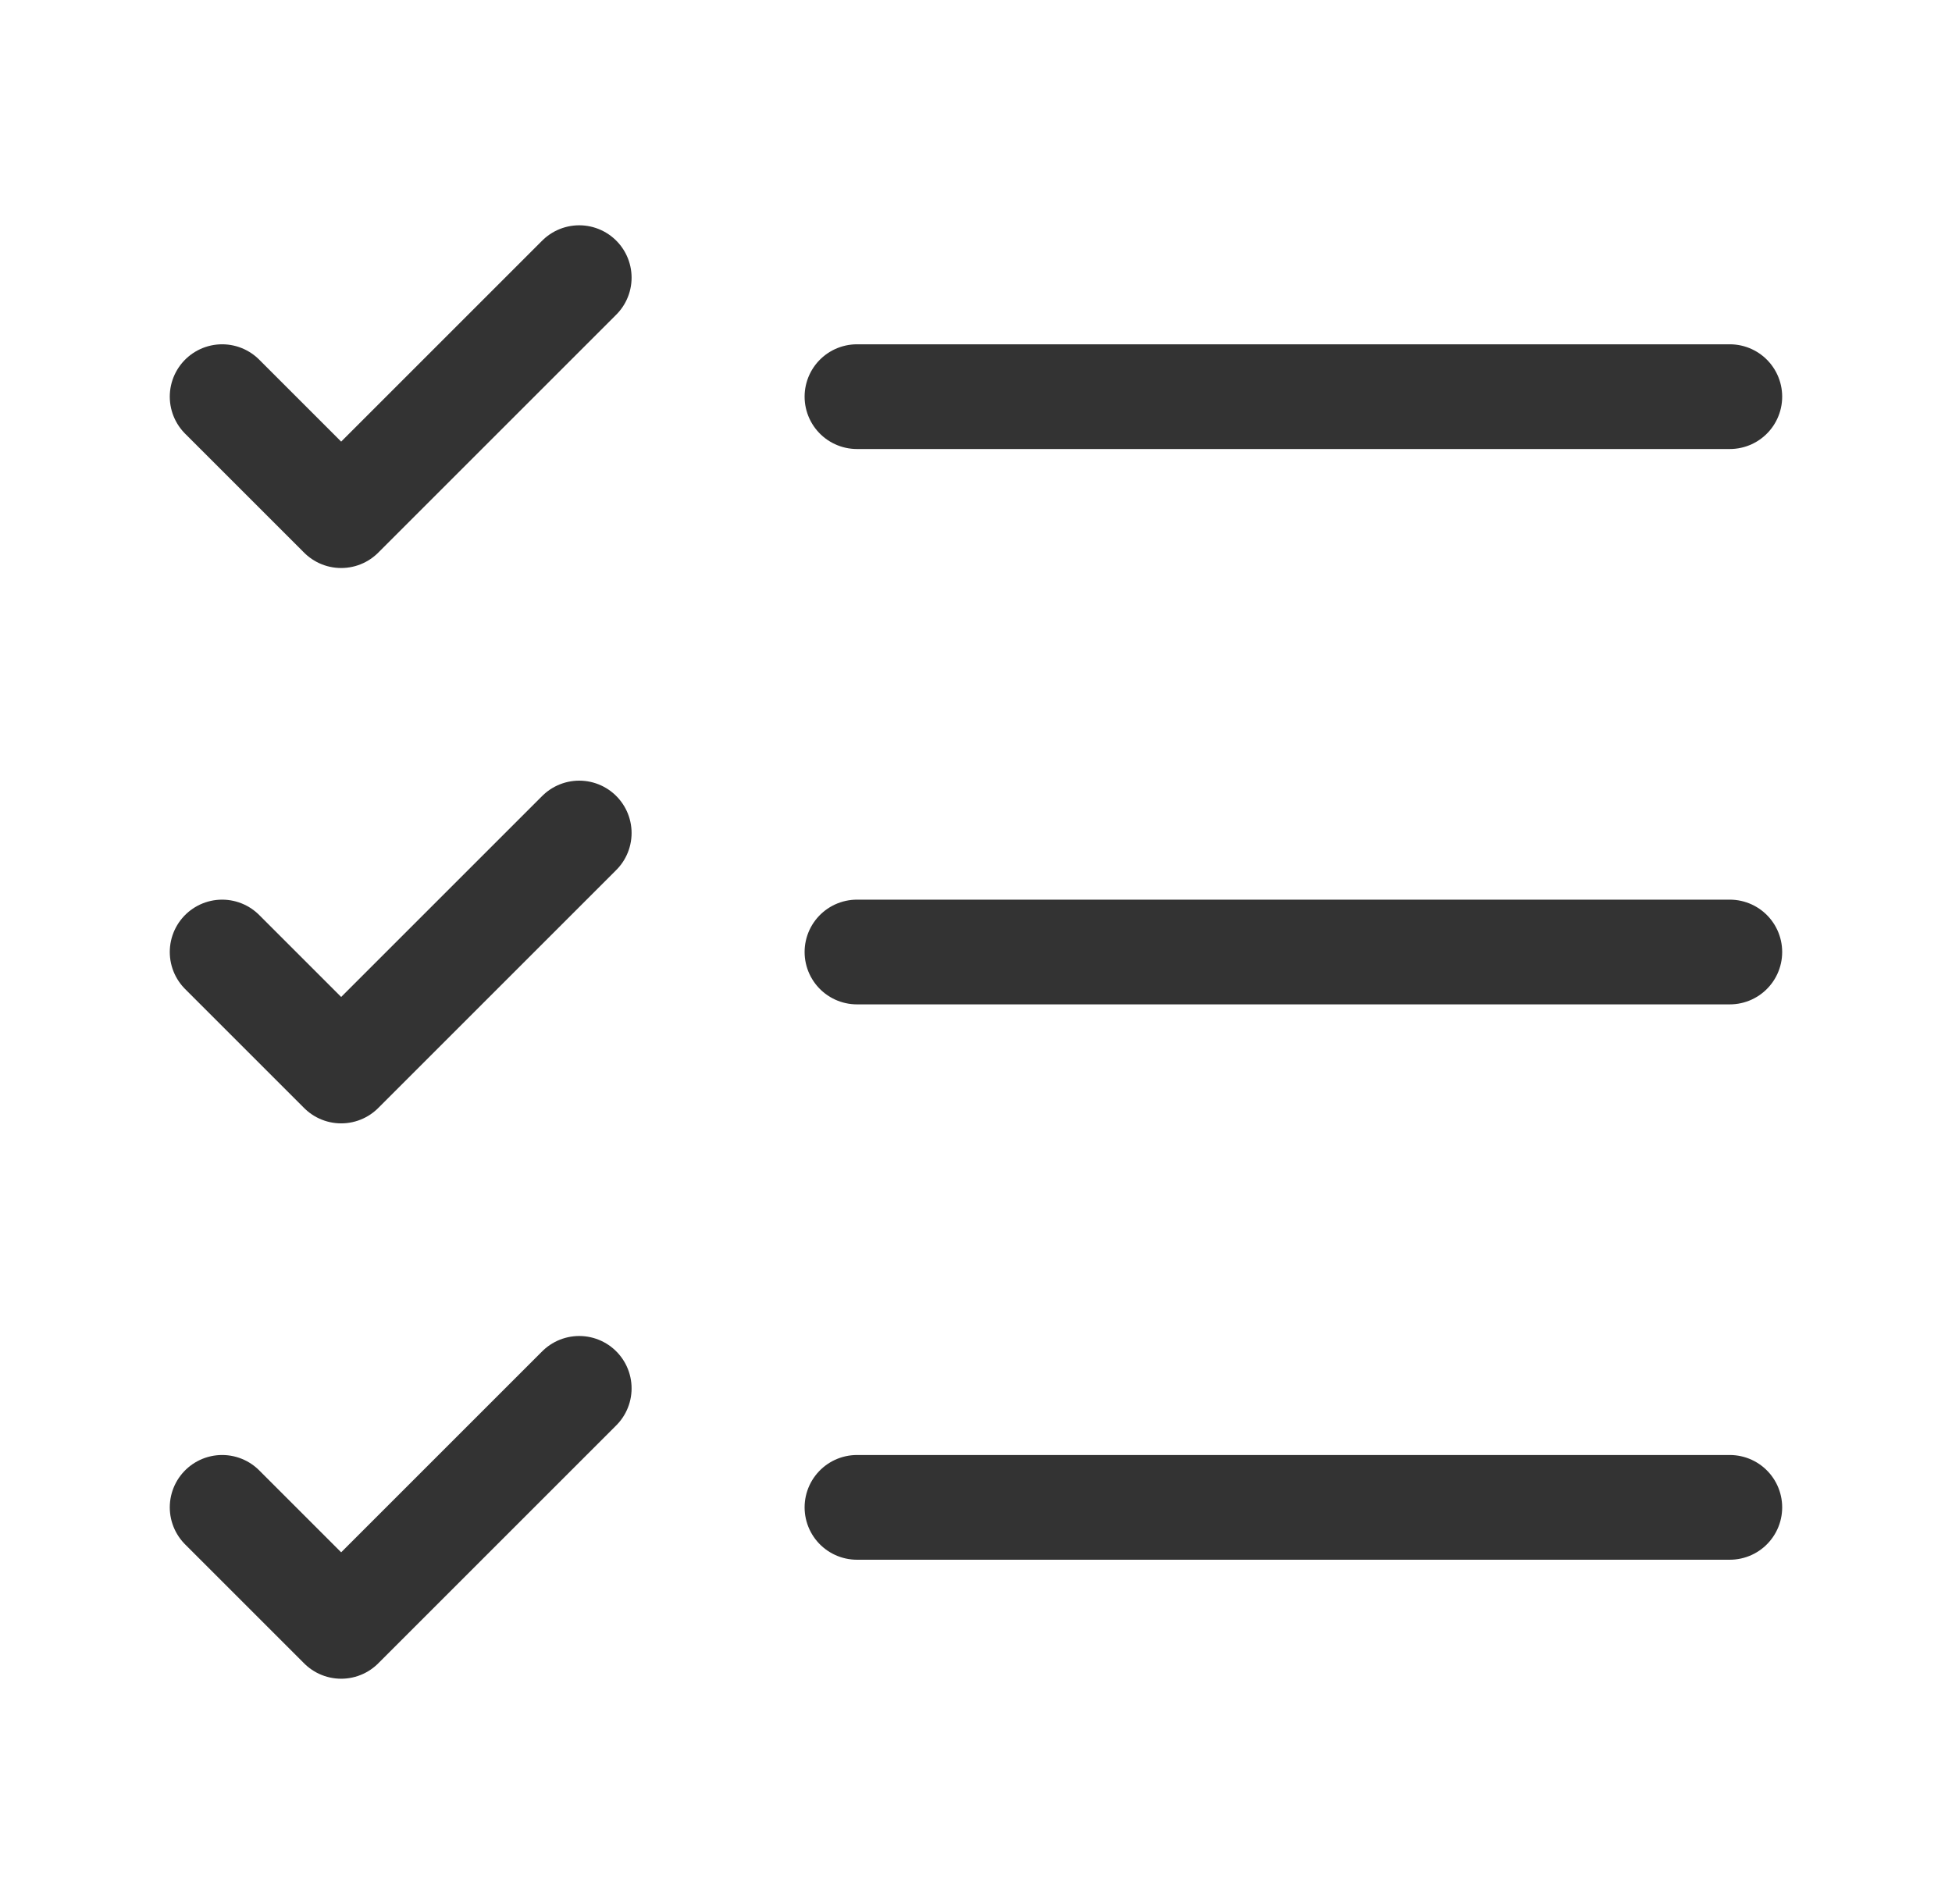
<svg xmlns="http://www.w3.org/2000/svg" width="41" height="40" fill="none"><path stroke="#333" stroke-linecap="round" stroke-linejoin="round" stroke-width="2.2" d="m4.666 8.333 2.5 2.5 5-5M4.666 20l2.5 2.5 5-5m-7.5 14.167 2.5 2.5 5-5M18 20h18.333M18 31.667h18.333M18 8.333h18.333"/></svg>